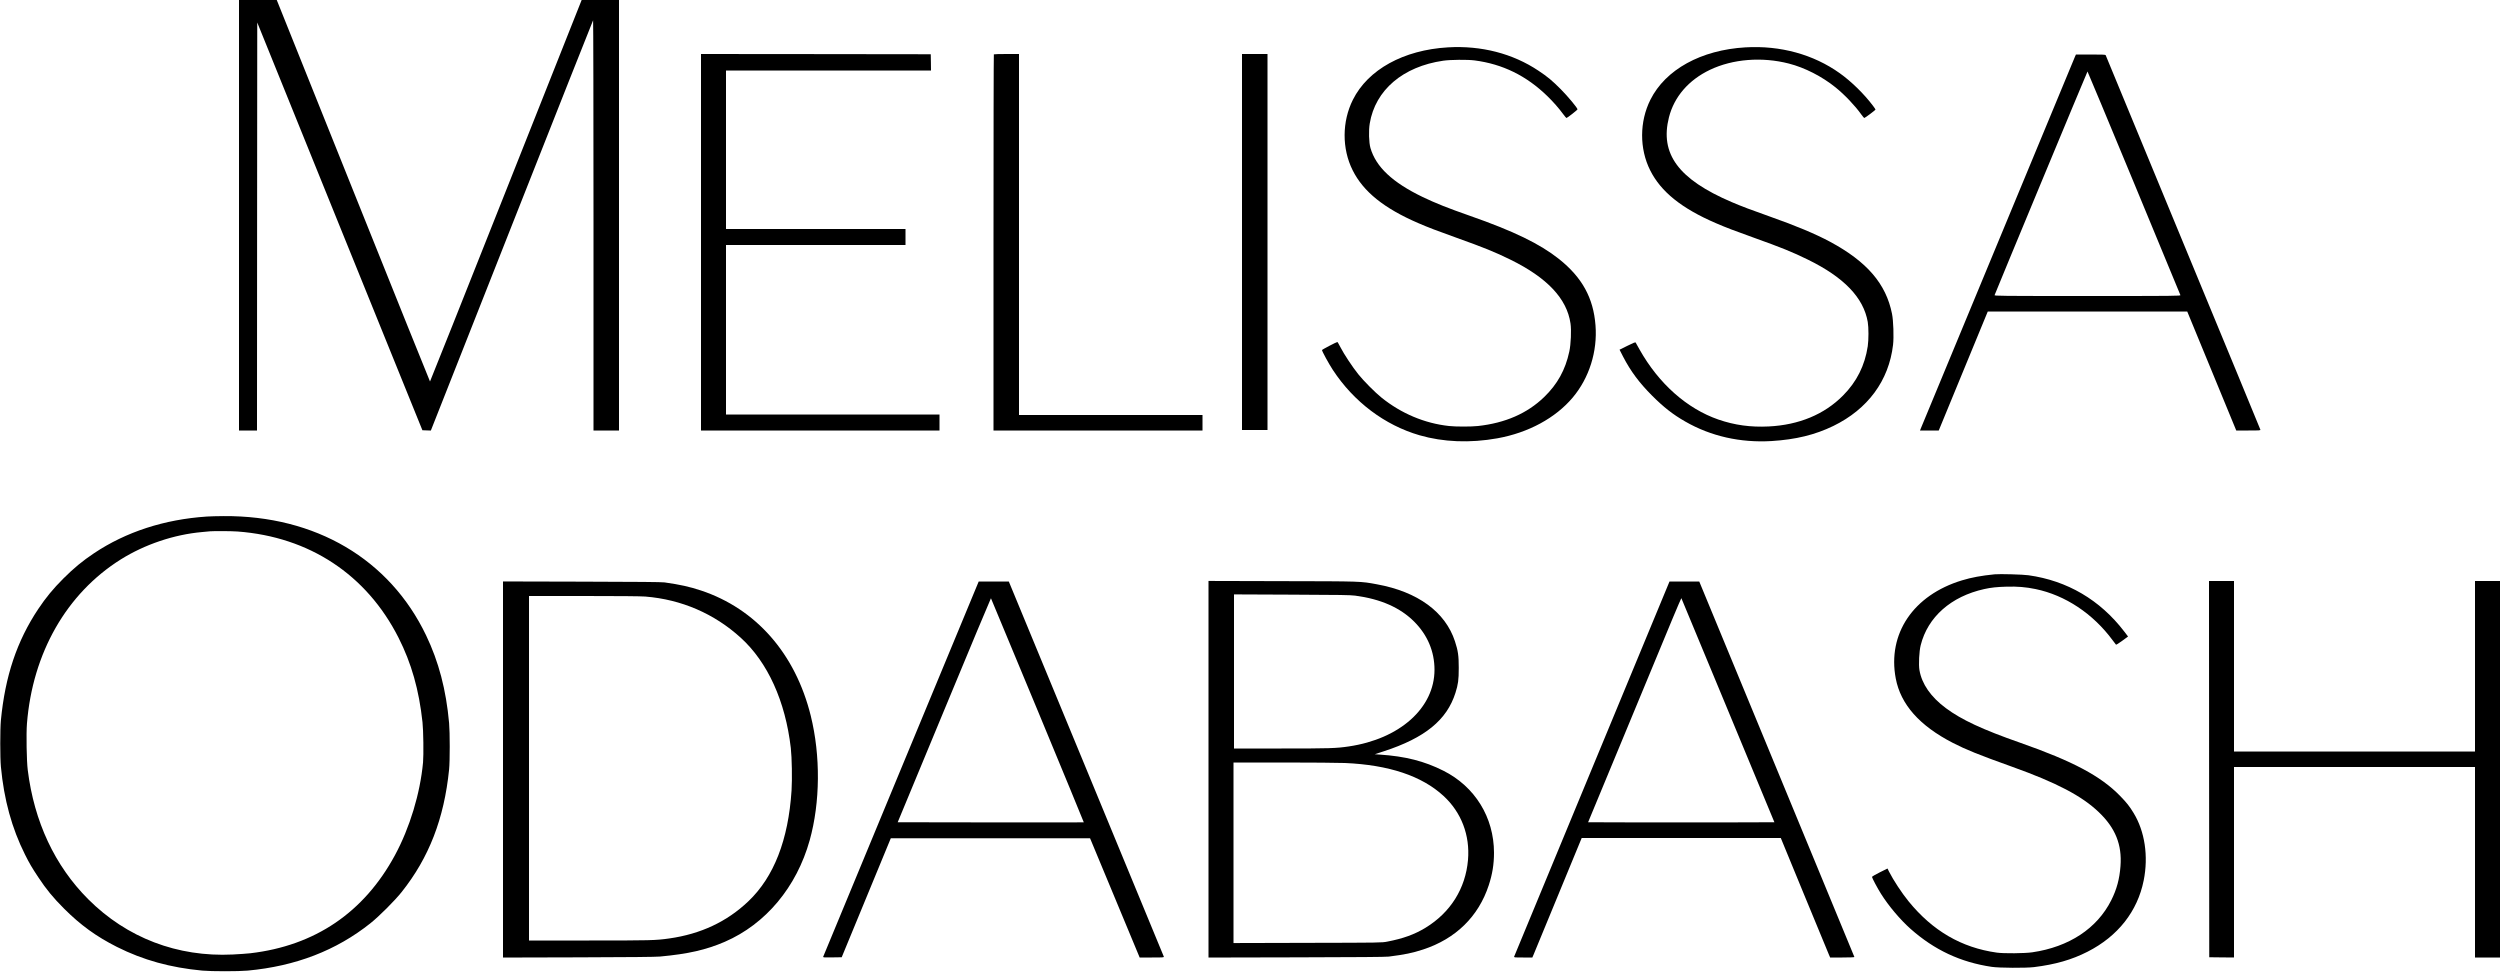 <?xml version="1.0" standalone="no"?>
<!DOCTYPE svg PUBLIC "-//W3C//DTD SVG 20010904//EN"
 "http://www.w3.org/TR/2001/REC-SVG-20010904/DTD/svg10.dtd">
<svg version="1.0" xmlns="http://www.w3.org/2000/svg"
 width="5000pt" height="1943pt" viewBox="0 0 5000 1943"
 preserveAspectRatio="xMidYMid meet">

<g transform="translate(0,1943) scale(0.1,-0.1)"
fill="#000000" stroke="none">
<path d="M4780 15125 l0 -4305 180 0 180 0 2 4080 3 4080 1651 -4078 1652
-4077 84 -3 85 -3 1618 4098 c890 2254 1622 4102 1627 4108 4 5 8 -1839 8
-4098 l0 -4107 255 0 255 0 0 4305 0 4305 -373 0 -374 0 -1514 -3815 c-832
-2098 -1516 -3815 -1519 -3815 -3 0 -694 1717 -1535 3815 l-1530 3815 -377 0
-378 0 0 -4305z"/>
<path d="M28960 18483 c-889 -52 -1600 -444 -1902 -1048 -219 -437 -221 -979
-5 -1410 213 -428 628 -762 1312 -1057 196 -85 373 -153 762 -292 545 -195
775 -288 1078 -437 738 -362 1133 -781 1205 -1278 20 -132 8 -418 -24 -562
-78 -366 -238 -654 -503 -910 -338 -327 -777 -519 -1323 -579 -136 -15 -446
-15 -580 0 -487 53 -955 250 -1350 568 -129 104 -357 333 -464 467 -115 143
-287 403 -356 538 -30 59 -58 107 -63 107 -17 0 -307 -151 -307 -161 0 -25
137 -276 218 -399 419 -638 1037 -1103 1732 -1305 477 -138 1011 -159 1558
-61 620 112 1161 405 1507 816 329 392 496 920 455 1443 -42 549 -267 957
-729 1326 -384 305 -906 558 -1786 866 -435 152 -686 252 -944 376 -603 291
-932 601 -1042 979 -31 108 -38 350 -14 492 111 666 663 1137 1470 1254 145
21 484 24 625 6 562 -73 1038 -306 1459 -716 118 -115 226 -238 318 -363 30
-40 57 -73 62 -73 15 0 221 161 221 173 0 28 -195 262 -335 403 -175 175 -258
245 -446 370 -515 344 -1144 506 -1809 467z"/>
<path d="M34910 18483 c-889 -52 -1600 -444 -1902 -1048 -219 -437 -221 -979
-5 -1410 213 -428 628 -762 1312 -1057 196 -85 373 -153 762 -292 545 -195
775 -288 1078 -437 725 -355 1115 -761 1200 -1248 19 -109 19 -357 0 -486 -58
-386 -221 -711 -495 -986 -373 -377 -881 -588 -1485 -618 -362 -18 -682 26
-1007 138 -629 218 -1193 718 -1577 1401 -38 69 -74 131 -78 139 -7 10 -43 -4
-165 -65 l-157 -78 72 -141 c150 -289 321 -519 577 -776 234 -234 416 -377
664 -519 513 -295 1104 -428 1726 -391 484 30 870 124 1235 301 691 336 1112
907 1196 1623 18 153 7 485 -21 622 -120 599 -498 1040 -1235 1438 -287 155
-692 325 -1210 507 -350 123 -572 207 -765 290 -1061 455 -1436 963 -1251
1694 105 412 394 746 821 950 456 217 1039 263 1577 125 316 -81 662 -257 933
-476 181 -145 395 -371 515 -541 28 -39 55 -71 60 -72 14 0 225 158 225 169 0
6 -23 40 -52 78 -180 238 -429 482 -663 649 -526 376 -1190 558 -1885 517z"/>
<path d="M14020 14585 l0 -3765 2385 0 2385 0 0 160 0 160 -2135 0 -2135 0 0
1695 0 1695 1795 0 1795 0 0 160 0 160 -1795 0 -1795 0 0 1585 0 1585 2050 0
2050 0 -2 163 -3 162 -2297 3 -2298 2 0 -3765z"/>
<path d="M19877 18343 c-4 -3 -7 -1698 -7 -3765 l0 -3758 2090 0 2090 0 0 155
0 155 -1835 0 -1835 0 0 3610 0 3610 -248 0 c-137 0 -252 -3 -255 -7z"/>
<path d="M24840 14590 l0 -3760 255 0 255 0 0 3760 0 3760 -255 0 -255 0 0
-3760z"/>
<path d="M41500 18298 c-10 -24 -705 -1699 -1544 -3723 -838 -2024 -1532
-3697 -1541 -3717 l-15 -38 188 0 187 0 490 1190 490 1189 1995 0 1995 0 490
-1189 490 -1190 243 0 c228 0 244 1 239 18 -2 9 -698 1696 -1547 3747 -848
2052 -1545 3736 -1547 3743 -4 9 -73 12 -300 12 l-294 0 -19 -42z m1179 -2525
c508 -1226 926 -2236 929 -2245 4 -17 -89 -18 -1858 -18 -1769 0 -1862 1
-1858 18 10 35 1853 4472 1858 4472 3 0 421 -1002 929 -2227z"/>
<path d="M4136 9099 c-851 -57 -1615 -306 -2256 -734 -229 -153 -402 -296
-611 -504 -209 -209 -352 -384 -504 -611 -427 -641 -662 -1341 -747 -2225 -17
-174 -17 -751 0 -930 62 -659 218 -1229 483 -1758 89 -177 138 -261 265 -452
158 -240 299 -411 514 -626 331 -331 647 -560 1060 -768 524 -263 1067 -413
1705 -473 182 -17 727 -17 910 0 958 89 1770 402 2455 948 173 138 486 451
622 622 548 688 851 1470 950 2452 17 166 17 743 0 930 -60 665 -207 1226
-461 1755 -731 1523 -2210 2394 -4046 2383 -121 0 -274 -5 -339 -9z m614 -299
c1437 -107 2581 -862 3221 -2125 258 -510 409 -1041 479 -1690 18 -160 24
-655 11 -802 -58 -623 -265 -1307 -562 -1857 -619 -1145 -1599 -1810 -2892
-1961 -70 -8 -229 -19 -353 -25 -1104 -54 -2117 333 -2889 1105 -669 669
-1082 1552 -1210 2585 -23 179 -32 726 -16 928 113 1414 792 2603 1877 3284
480 300 1064 497 1624 547 69 6 141 13 160 15 84 7 427 5 550 -4z"/>
<path d="M39895 7944 c-270 -27 -465 -63 -655 -121 -973 -295 -1494 -1067
-1325 -1962 99 -520 474 -944 1139 -1287 271 -139 508 -235 1191 -480 885
-317 1392 -582 1731 -907 332 -317 466 -651 434 -1077 -19 -259 -75 -466 -185
-685 -283 -564 -844 -934 -1580 -1041 -149 -22 -572 -26 -710 -6 -707 100
-1282 435 -1763 1025 -137 168 -304 423 -391 594 l-31 63 -155 -77 c-85 -43
-155 -83 -155 -91 0 -20 111 -229 180 -338 152 -242 386 -519 590 -700 477
-423 999 -668 1625 -761 151 -22 680 -25 845 -5 428 53 755 147 1071 308 606
308 999 807 1123 1426 97 484 23 981 -203 1350 -81 134 -138 205 -270 341
-387 397 -944 693 -1996 1062 -755 264 -1175 460 -1487 692 -302 225 -481 482
-529 761 -19 109 -6 376 25 498 141 564 607 976 1271 1123 134 30 258 43 445
48 222 6 388 -8 581 -48 594 -123 1149 -492 1541 -1023 33 -45 63 -85 68 -89
4 -5 60 30 124 77 l117 86 -78 102 c-483 630 -1137 1014 -1913 1123 -110 16
-579 29 -675 19z"/>
<path d="M24170 4045 l0 -3766 1758 4 c1226 3 1784 7 1847 15 322 41 473 72
687 142 653 214 1108 660 1313 1285 73 222 105 421 105 650 -1 709 -381 1324
-1013 1641 -382 192 -761 288 -1267 322 l-105 7 180 59 c824 268 1262 625
1434 1169 54 170 66 258 66 497 0 248 -13 341 -76 534 -192 587 -744 991
-1561 1140 -330 61 -290 60 -1895 63 l-1473 4 0 -3766z m2936 3472 c509 -68
897 -239 1179 -521 266 -267 405 -596 405 -962 -1 -763 -693 -1382 -1716
-1533 -249 -37 -375 -41 -1345 -41 l-949 0 0 1541 0 1541 1153 -5 c981 -4
1170 -7 1273 -20z m-208 -3347 c880 -38 1537 -258 1973 -659 356 -328 531
-786 489 -1280 -49 -571 -350 -1052 -851 -1357 -217 -132 -444 -215 -762 -276
-111 -22 -121 -22 -1594 -25 l-1483 -4 0 1806 0 1805 1003 0 c551 0 1102 -5
1225 -10z"/>
<path d="M44182 4048 l3 -3763 248 -3 247 -2 0 1905 0 1905 2410 0 2410 0 0
-1905 0 -1905 250 0 250 0 0 3765 0 3765 -250 0 -250 0 0 -1705 0 -1705 -2410
0 -2410 0 0 1705 0 1705 -250 0 -250 0 2 -3762z"/>
<path d="M10060 4040 l0 -3761 1508 4 c1029 3 1547 8 1632 16 564 52 923 134
1298 296 816 354 1434 1093 1696 2030 211 757 219 1690 21 2490 -307 1241
-1094 2139 -2195 2505 -225 75 -423 119 -730 162 -62 8 -518 12 -1657 15
l-1573 4 0 -3761z m2847 3459 c723 -59 1376 -341 1907 -823 540 -490 894
-1270 1002 -2206 22 -191 29 -625 15 -850 -64 -988 -353 -1729 -863 -2215
-428 -408 -953 -655 -1583 -744 -271 -39 -367 -41 -1601 -41 l-1204 0 0 3445
0 3445 1099 0 c682 0 1149 -4 1228 -11z"/>
<path d="M18022 4057 c-853 -2059 -1554 -3751 -1558 -3761 -6 -15 9 -16 182
-14 l188 3 491 1190 491 1190 1992 0 1993 0 496 -1192 496 -1193 245 0 c228 0
244 1 238 18 -4 9 -703 1701 -1553 3760 l-1547 3742 -301 0 -301 0 -1552
-3743z m2730 1166 c510 -1231 926 -2238 924 -2240 -1 -2 -840 -2 -1862 -1
l-1860 3 930 2242 c511 1234 932 2240 935 2238 3 -3 422 -1012 933 -2242z"/>
<path d="M33381 7778 c-5 -13 -703 -1697 -1551 -3743 -848 -2046 -1545 -3728
-1547 -3737 -5 -17 8 -18 180 -18 l184 0 25 58 c13 31 236 569 493 1195 l469
1137 1991 0 1991 0 468 -1137 c258 -626 480 -1164 494 -1195 l25 -58 244 0
c156 0 243 4 241 10 -1 5 -700 1697 -1553 3760 l-1550 3750 -298 0 -297 0 -9
-22z m1178 -2554 l929 -2239 -928 -3 c-511 -1 -1349 -1 -1863 0 l-935 3 759
1830 c417 1007 836 2016 930 2243 95 227 174 411 176 409 2 -3 422 -1012 932
-2243z"/>
</g>
</svg>
